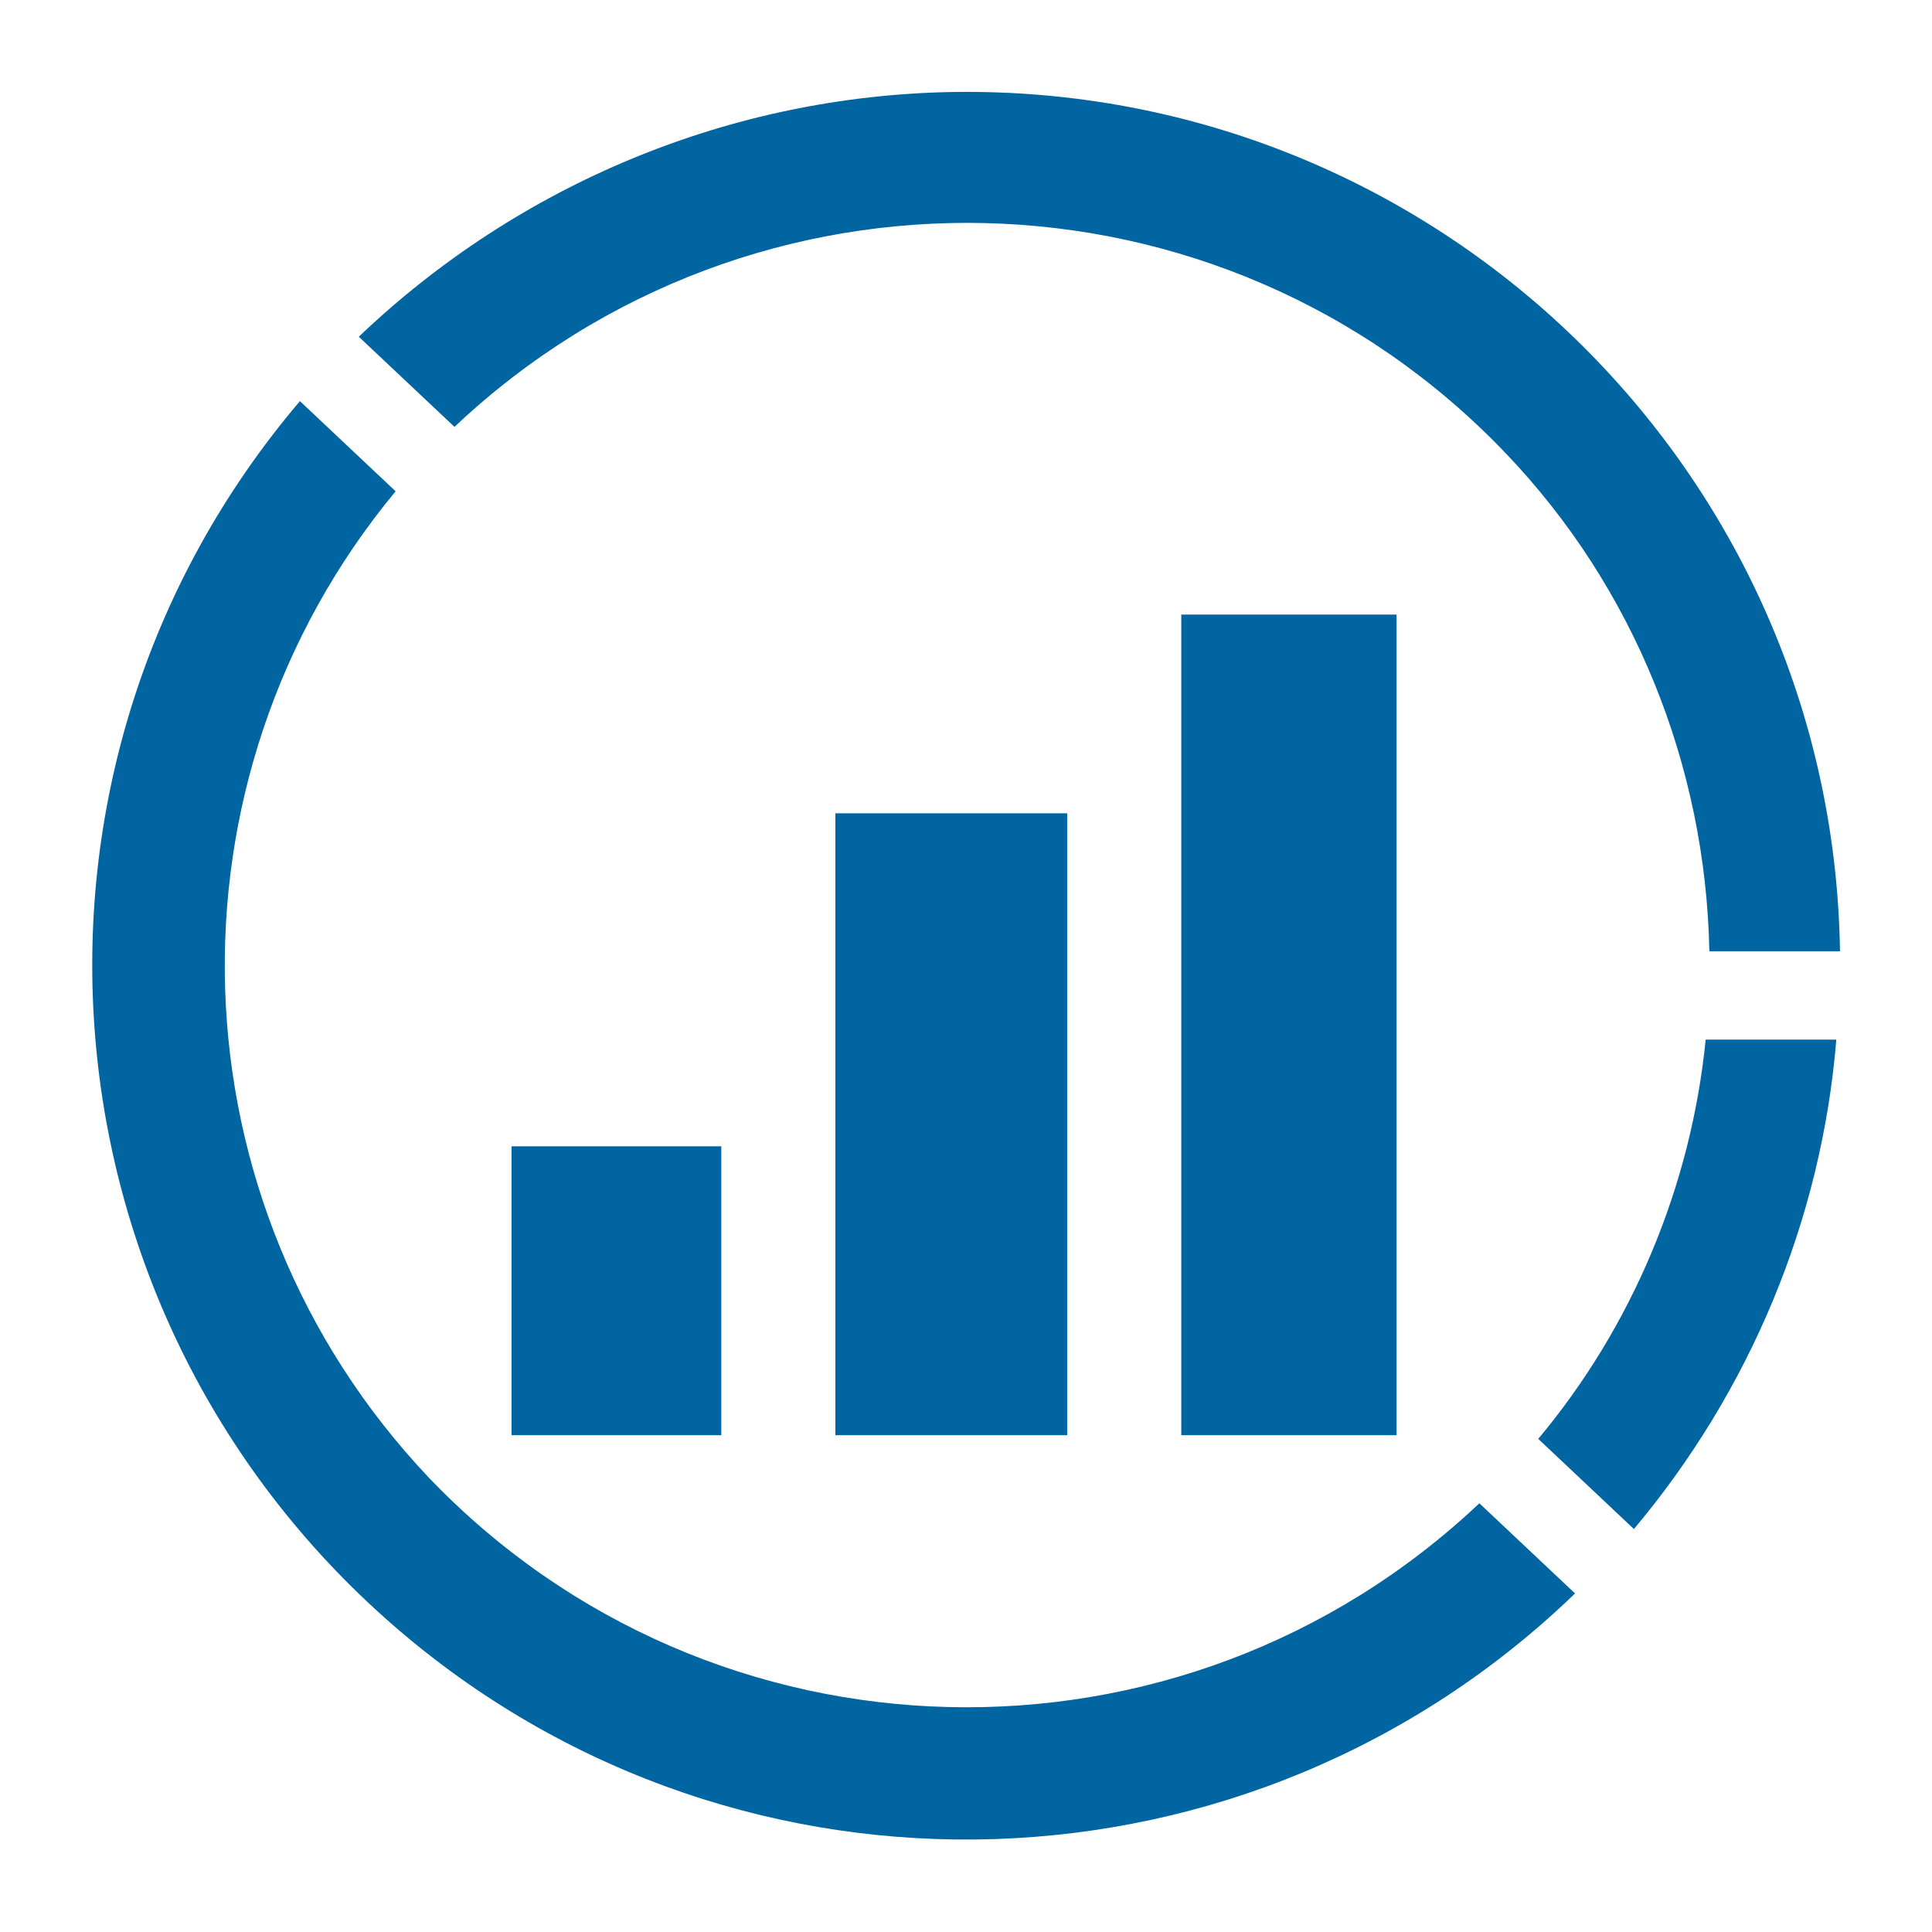 <svg version="1.1" id="Layer_1" xmlns="http://www.w3.org/2000/svg" x="0" y="0" viewBox="0 0 105 105" style="enable-background:new 0 0 105 105" xml:space="preserve"><style>.st0{fill:#0065a1}</style><path class="st0" d="M23.3 80.3C9.2 65.4 8.5 42.4 21.5 26.7l-5.2-4.9c-17 20-14.5 49.9 5.5 66.9 18.6 15.8 46.2 14.9 63.8-2.1l-5.2-4.9C64.2 97 38.7 96.4 23.3 80.3zM81.8 24.6c7 7.3 10.9 17 11.1 27.1h7.1C99.6 25.5 78 4.6 51.8 5c-12.1.2-23.6 5-32.3 13.3l5.2 4.9C40.9 7.9 66.4 8.5 81.8 24.6zM83.6 78.2l5.2 4.9c6.3-7.5 10.2-16.8 11-26.6h-7.1c-.8 8-4 15.6-9.1 21.7z"/><path class="st0" d="M27.8 62.3h11.4V78H27.8zM45.4 44.2H58V78H45.4zM64.2 33.4h11.7V78H64.2z"/></svg>
